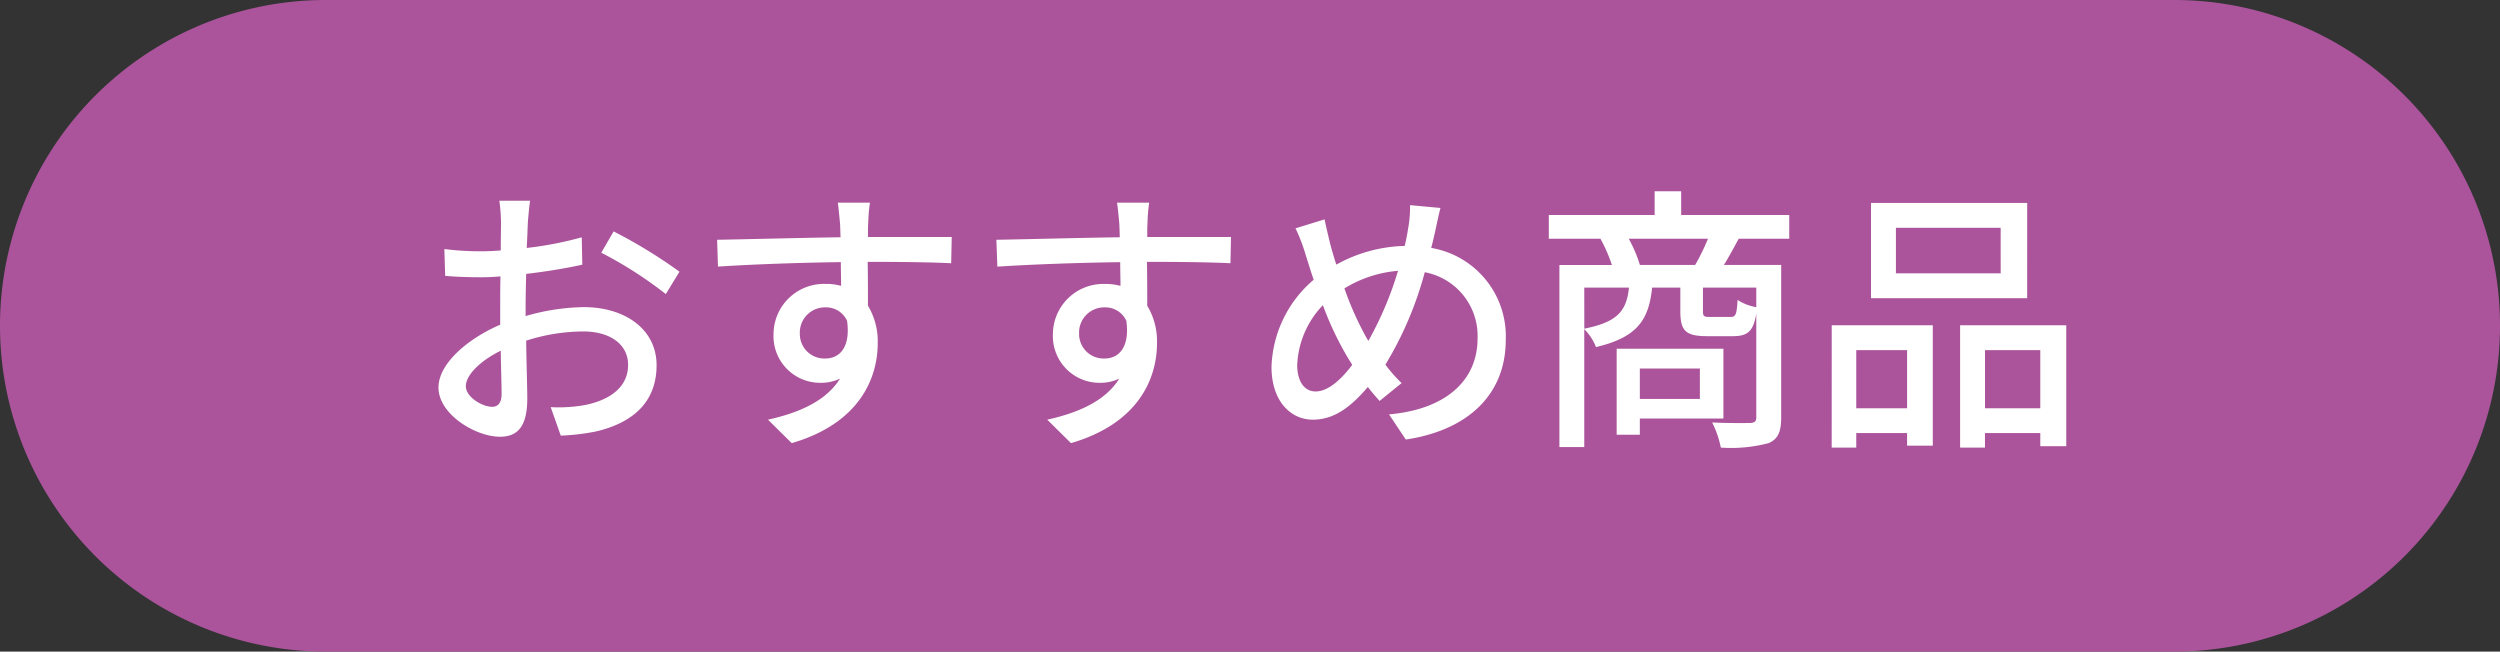 <?xml version="1.0" encoding="UTF-8"?>
<svg xmlns="http://www.w3.org/2000/svg" width="188" height="49" viewBox="0 0 188 49">
  <rect x="0" y="0" width="188" height="49" fill="#333333" stroke="none"/>
  <g id="recom" transform="translate(-32 -4718)">
    <path id="パス_26214" data-name="パス 26214" d="M24.5,0h139a24.5,24.5,0,0,1,0,49H24.5a24.5,24.5,0,0,1,0-49Z" transform="translate(32 4718)" fill="#ab549c"></path>
    <path id="パス_26213" data-name="パス 26213" d="M-54.138-16.905h-2.31a13.655,13.655,0,0,1,.126,1.659c0,.378-.021,1.134-.021,2.079q-.788.063-1.449.063a21.216,21.216,0,0,1-2.793-.168l.063,2.016c.693.063,1.491.105,2.772.105q.6,0,1.386-.063c-.021.8-.021,1.6-.021,2.331v1.3c-2.478,1.071-4.641,2.94-4.641,4.725,0,2.016,2.793,3.7,4.62,3.7,1.239,0,2.058-.651,2.058-2.877,0-.84-.063-2.6-.084-4.347a14.207,14.207,0,0,1,4.305-.693c1.911,0,3.36.9,3.36,2.52,0,1.764-1.533,2.688-3.3,3.024a11.076,11.076,0,0,1-2.52.147l.756,2.142A16.322,16.322,0,0,0-49.161.441c3.087-.735,4.536-2.478,4.536-4.977,0-2.688-2.352-4.368-5.481-4.368a16.4,16.4,0,0,0-4.368.672v-.735c0-.756.021-1.6.042-2.436,1.449-.168,3-.42,4.221-.693l-.042-2.058a26.321,26.321,0,0,1-4.137.8c.042-.756.063-1.428.084-1.932C-54.264-15.792-54.2-16.506-54.138-16.905Zm6.279,2.31-.924,1.6a30.418,30.418,0,0,1,4.851,3.108l1.029-1.68A37.608,37.608,0,0,0-47.859-14.6ZM-58.968-2.961c0-.84,1.092-1.911,2.625-2.667.021,1.365.063,2.583.063,3.255,0,.693-.294.966-.714.966C-57.708-1.407-58.968-2.121-58.968-2.961Zm30.387-13.8H-31c.042.21.1.861.168,1.533.021.252.021.609.042,1.071-3,.042-6.909.147-9.282.189l.063,2.016c2.6-.168,6.048-.294,9.24-.336,0,.609.021,1.239.021,1.785a4.2,4.2,0,0,0-1.176-.147,3.793,3.793,0,0,0-3.906,3.78A3.507,3.507,0,0,0-32.3-3.213a3.289,3.289,0,0,0,1.47-.315c-1.008,1.617-2.94,2.541-5.418,3.087l1.785,1.764c4.977-1.449,6.468-4.746,6.468-7.539a5.172,5.172,0,0,0-.735-2.793c0-.945,0-2.163-.021-3.3,3.045,0,5.04.042,6.279.105l.042-1.974h-6.3c0-.42,0-.8.021-1.05A12.237,12.237,0,0,1-28.581-16.758Zm-5.271,9.849a1.892,1.892,0,0,1,1.911-1.974A1.731,1.731,0,0,1-30.3-7.875c.273,1.974-.546,2.835-1.638,2.835A1.842,1.842,0,0,1-33.852-6.909Zm26.271-9.849H-10c.042.21.105.861.168,1.533.021.252.021.609.042,1.071-3,.042-6.909.147-9.282.189L-19-11.949c2.6-.168,6.048-.294,9.24-.336,0,.609.021,1.239.021,1.785a4.2,4.2,0,0,0-1.176-.147,3.793,3.793,0,0,0-3.906,3.78A3.507,3.507,0,0,0-11.3-3.213a3.289,3.289,0,0,0,1.47-.315c-1.008,1.617-2.94,2.541-5.418,3.087l1.785,1.764C-8.484-.126-6.993-3.423-6.993-6.216a5.172,5.172,0,0,0-.735-2.793c0-.945,0-2.163-.021-3.3,3.045,0,5.04.042,6.279.105l.042-1.974h-6.3c0-.42,0-.8.021-1.05A12.237,12.237,0,0,1-7.581-16.758Zm-5.271,9.849a1.892,1.892,0,0,1,1.911-1.974A1.731,1.731,0,0,1-9.3-7.875C-9.03-5.9-9.849-5.04-10.941-5.04A1.842,1.842,0,0,1-12.852-6.909Zm27.174-9.45-2.289-.21a8.655,8.655,0,0,1-.147,1.785c-.063.42-.147.84-.252,1.281A11.09,11.09,0,0,0,6.489-12.1c-.168-.525-.315-1.029-.441-1.491-.147-.609-.315-1.3-.441-1.911l-2.184.672A13.164,13.164,0,0,1,4.2-12.789c.189.588.378,1.218.588,1.827A8.964,8.964,0,0,0,1.617-4.41c0,2.583,1.449,3.969,3.108,3.969,1.554,0,2.793-.882,4.137-2.457.273.357.567.693.882,1.05L11.4-3.192a11.266,11.266,0,0,1-1.218-1.386,26.538,26.538,0,0,0,2.961-6.951,4.872,4.872,0,0,1,3.969,5c0,2.961-2.163,5.292-6.657,5.691l1.26,1.89c4.431-.651,7.518-3.192,7.518-7.5a6.739,6.739,0,0,0-5.607-6.909c.105-.378.189-.756.273-1.134C14.007-14.952,14.175-15.813,14.322-16.359ZM3.549-4.557A6.911,6.911,0,0,1,5.481-9.051,23.694,23.694,0,0,0,7.455-4.935a3.653,3.653,0,0,1,.231.378C6.825-3.423,5.859-2.562,4.935-2.562,4.074-2.562,3.549-3.339,3.549-4.557ZM8.715-6.678A23.757,23.757,0,0,1,7.1-10.311a9.078,9.078,0,0,1,4.032-1.323A25.835,25.835,0,0,1,8.9-6.363ZM33.831-4.284V-2H29.316V-4.284ZM35.6-.525v-5.25H27.573V.693h1.743V-.525Zm-6.279-11.55a10.286,10.286,0,0,0-.84-1.974H34.44a15.628,15.628,0,0,1-.966,1.974ZM38.073-8.9a3.721,3.721,0,0,1-1.407-.546c-.063,1.134-.147,1.281-.546,1.281H34.608c-.483,0-.546-.042-.546-.462v-1.743h4.011Zm-12.936-1.47H28.5c-.189,1.743-.84,2.583-3.36,3.087Zm15.414-3.675v-1.785H32.424v-1.785H30.429v1.785H22.47v1.785h3.885a11.712,11.712,0,0,1,.861,1.974H23.268V1.617h1.869V-7.245A3.926,3.926,0,0,1,26.019-5.9c3.108-.735,3.969-2.037,4.221-4.473h2.121V-8.61c0,1.47.378,1.89,2.016,1.89H36.33c1.071,0,1.533-.357,1.743-1.7V-.63c0,.315-.1.42-.483.441-.357,0-1.575.021-2.835-.042a7.484,7.484,0,0,1,.651,1.89A11.054,11.054,0,0,0,39,1.323c.735-.315.945-.9.945-1.932V-12.075H35.637c.357-.567.714-1.239,1.113-1.974Zm15.9,2.6H48.573v-3.423h7.875Zm1.995-5.292H46.7v7.161H58.443ZM49.413-5.67V-1.3H45.591V-5.67Zm-5.67,7.329h1.848V.567h3.822v.945h1.932V-7.539h-7.6ZM55.272-1.3V-5.67H59.43V-1.3ZM53.4-7.539v9.2h1.869V.567H59.43v.987h1.953V-7.539Z" transform="translate(126 4750)" fill="#fff"></path>
  </g>
</svg>
